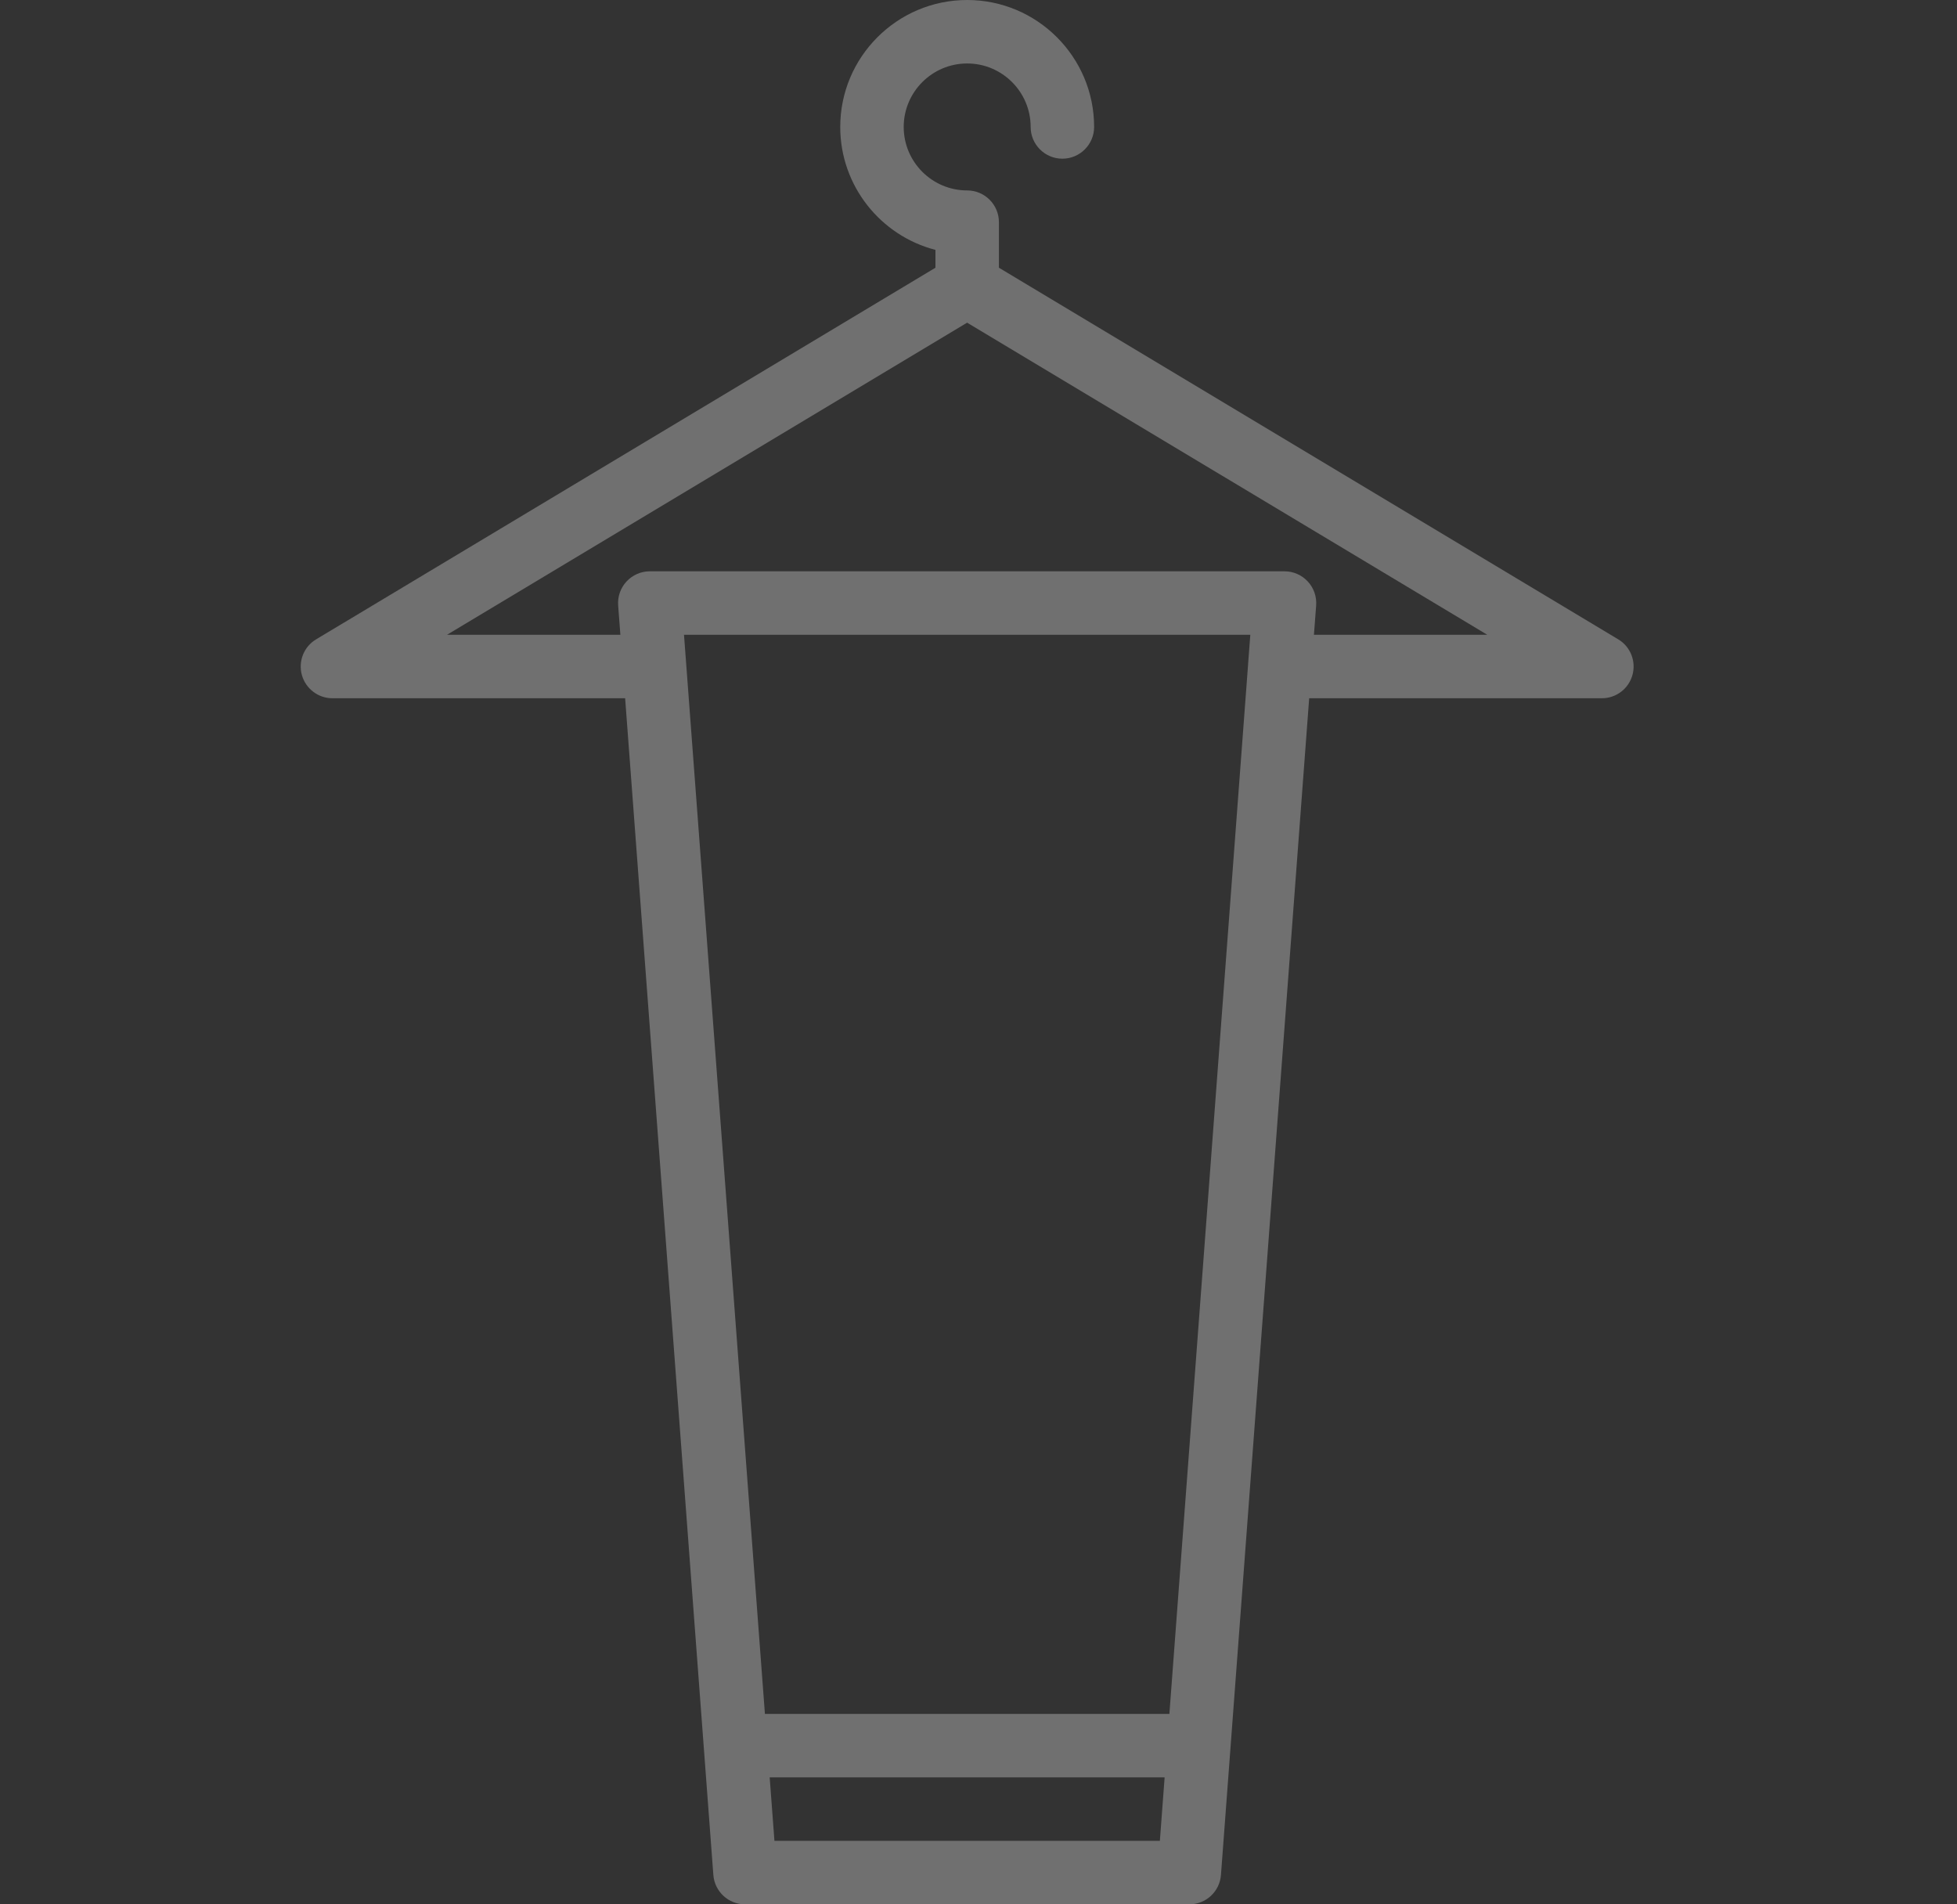 <svg width="37" height="36" viewBox="0 0 37 36" fill="none" xmlns="http://www.w3.org/2000/svg">
<rect x="0" y="0" width="37" height="36" fill="#333333" stroke="none"/>
<path d="M30.595 12.086L18.886 5.061V4.2C18.886 3.869 18.617 3.6 18.286 3.6C17.624 3.6 17.086 3.062 17.086 2.4C17.086 1.738 17.624 1.2 18.286 1.2C18.948 1.2 19.486 1.738 19.486 2.4C19.486 2.731 19.755 3 20.086 3C20.417 3 20.686 2.731 20.686 2.4C20.686 1.076 19.609 0 18.286 0C16.962 0 15.886 1.076 15.886 2.4C15.886 3.516 16.652 4.457 17.686 4.724V5.061L5.977 12.086C5.745 12.224 5.636 12.5 5.707 12.76C5.78 13.02 6.016 13.2 6.285 13.2H11.819L13.307 33.045L13.487 35.445C13.511 35.758 13.772 36 14.086 36H22.486C22.8 36 23.06 35.758 23.084 35.445L23.264 33.045L24.752 13.2H30.286C30.556 13.2 30.792 13.02 30.864 12.76C30.936 12.5 30.826 12.224 30.595 12.086ZM23.597 12.555C23.597 12.557 23.597 12.56 23.597 12.562L22.109 32.4H14.462L12.932 12H23.639L23.597 12.555ZM14.642 34.8L14.552 33.6H22.019L21.929 34.8H14.642ZM24.842 12L24.884 11.445C24.896 11.278 24.839 11.114 24.725 10.992C24.612 10.87 24.453 10.8 24.285 10.8H12.286C12.119 10.8 11.959 10.87 11.846 10.992C11.732 11.114 11.675 11.278 11.687 11.445L11.729 12H8.452L18.285 6.1L28.119 12H24.842Z" fill="white" fill-opacity="0.3"/>
</svg>

